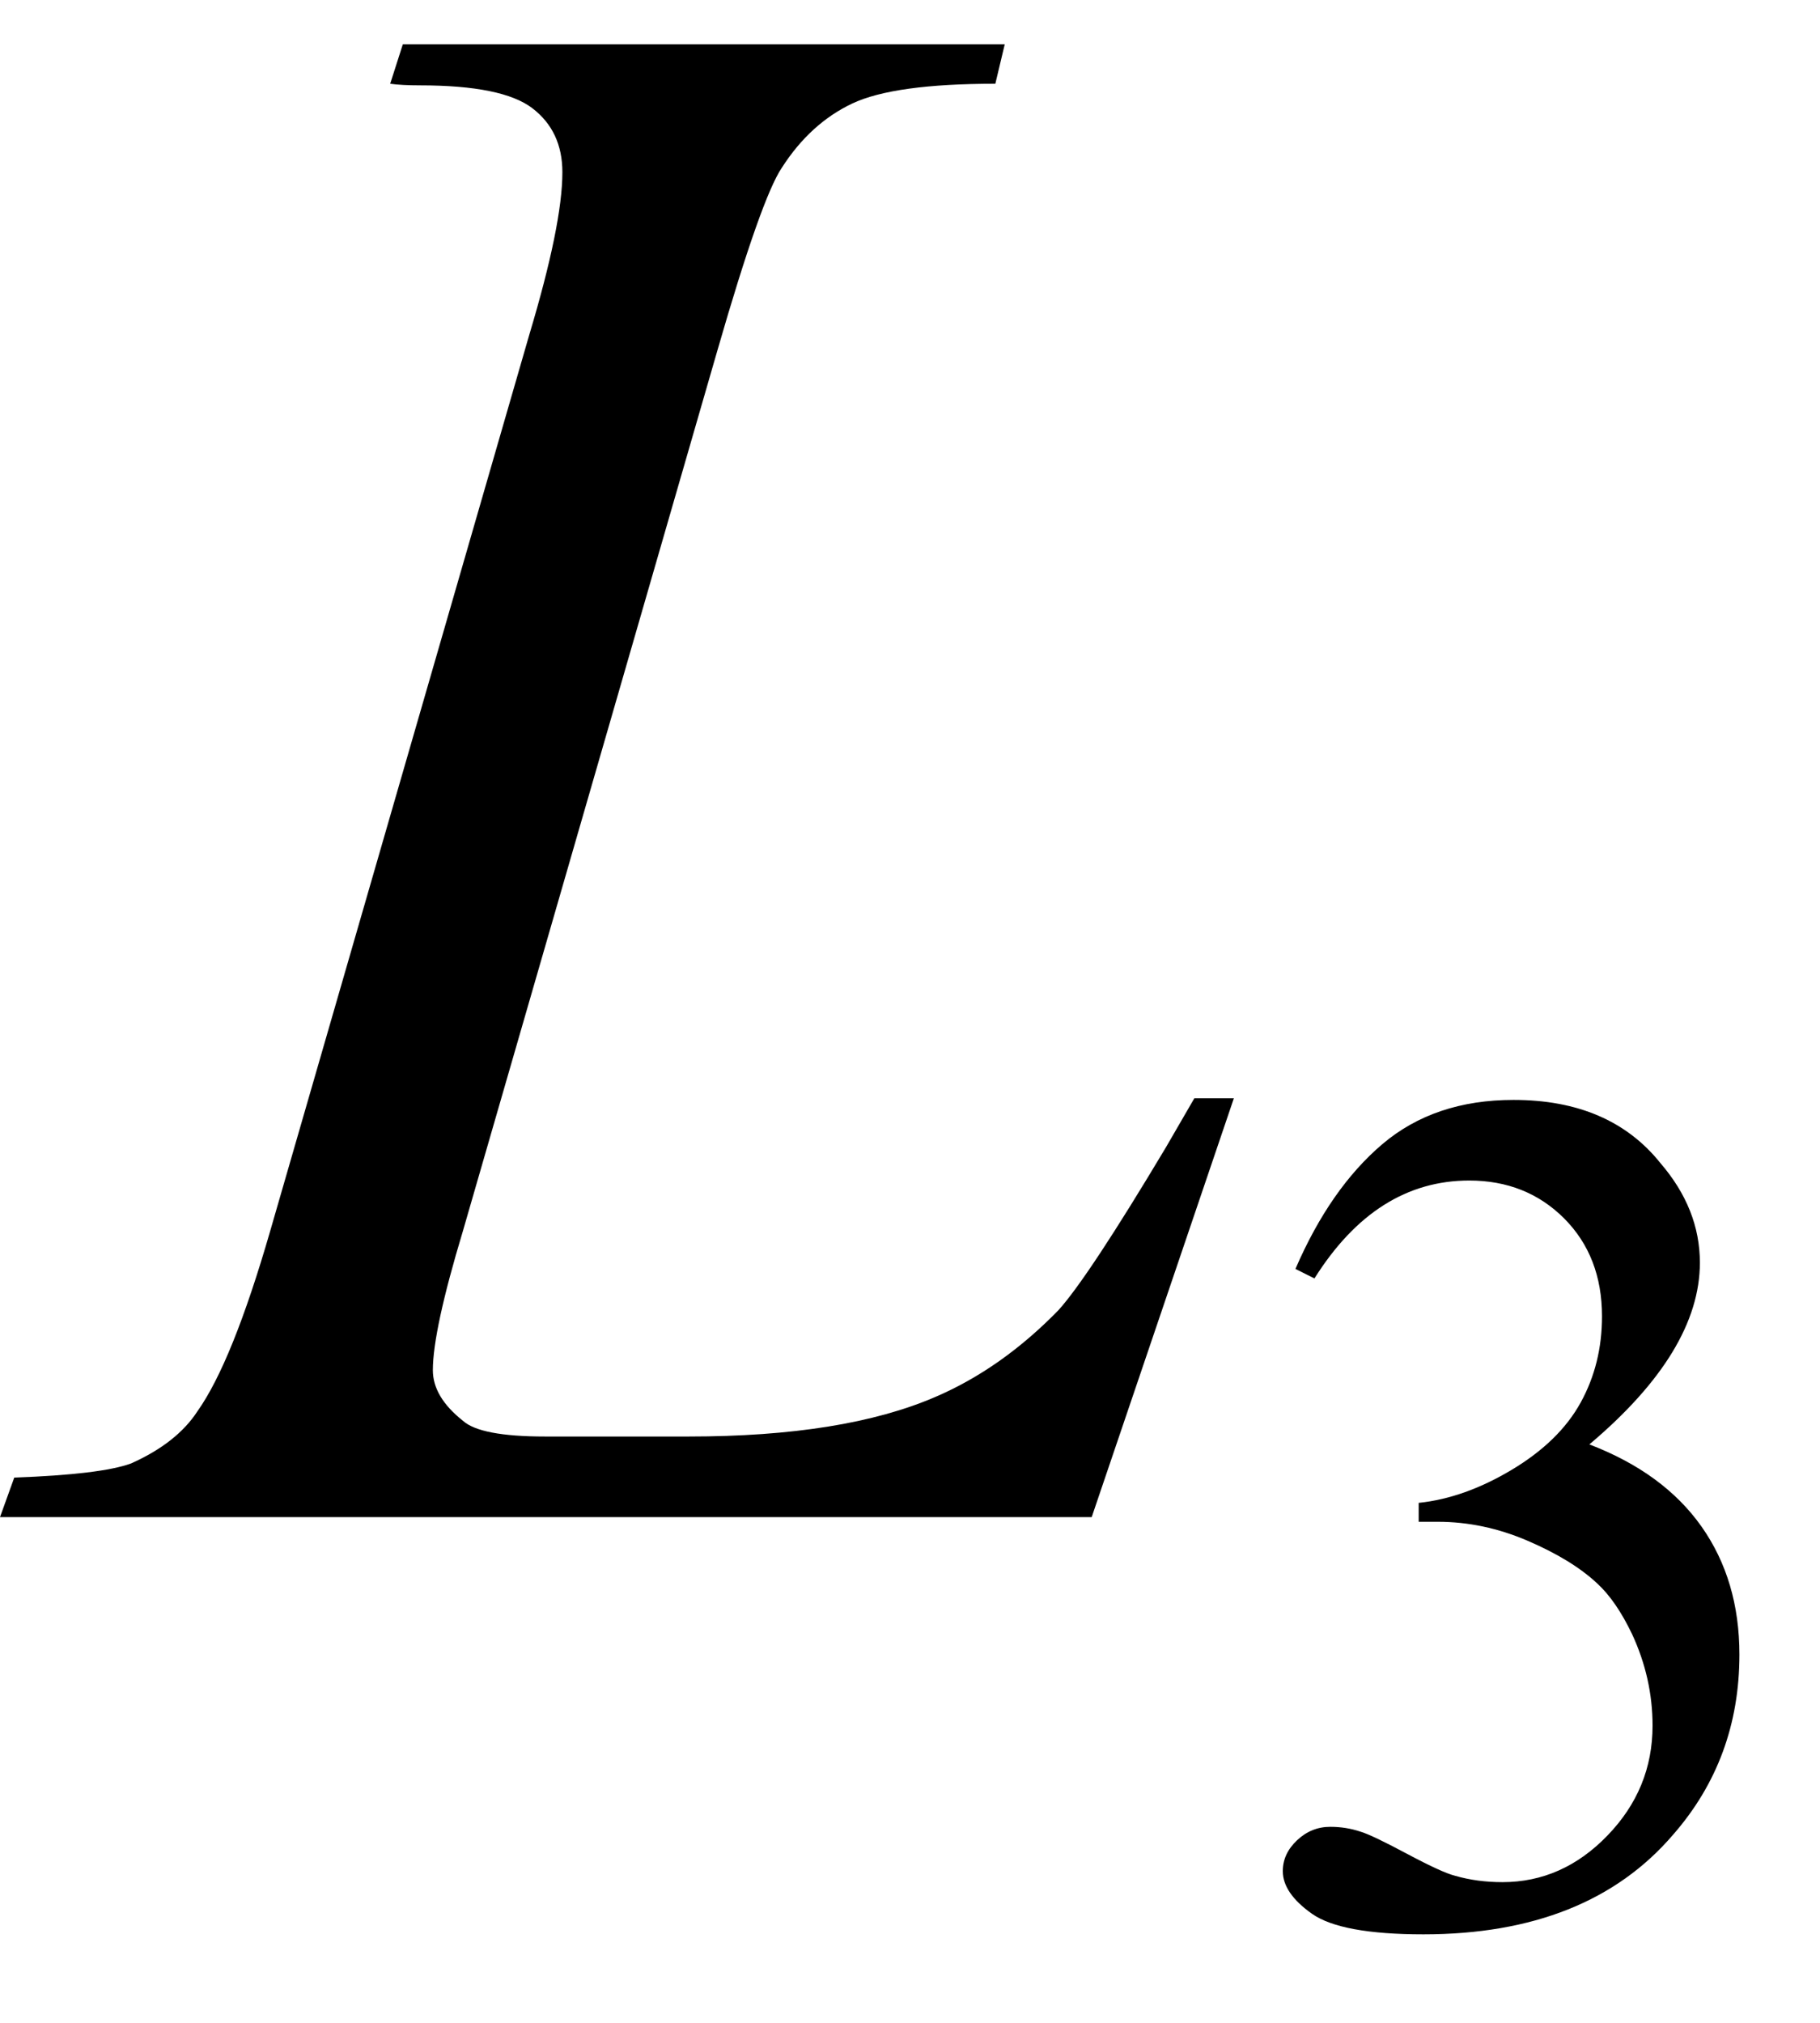 <svg xmlns="http://www.w3.org/2000/svg" xmlns:xlink="http://www.w3.org/1999/xlink" stroke-dasharray="none" shape-rendering="auto" font-family="'Dialog'" width="18" text-rendering="auto" fill-opacity="1" contentScriptType="text/ecmascript" color-interpolation="auto" color-rendering="auto" preserveAspectRatio="xMidYMid meet" font-size="12" fill="black" stroke="black" image-rendering="auto" stroke-miterlimit="10" zoomAndPan="magnify" version="1.0" stroke-linecap="square" stroke-linejoin="miter" contentStyleType="text/css" font-style="normal" height="20" stroke-width="1" stroke-dashoffset="0" font-weight="normal" stroke-opacity="1"><defs id="genericDefs"/><g><g text-rendering="optimizeLegibility" transform="translate(0.703,15)" color-rendering="optimizeQuality" color-interpolation="linearRGB" image-rendering="optimizeQuality"><path d="M10.094 0 L-0.703 0 L-0.562 -0.391 Q0.297 -0.422 0.594 -0.531 Q1.047 -0.734 1.25 -1.047 Q1.594 -1.531 1.969 -2.828 L4.531 -11.688 Q4.859 -12.781 4.859 -13.297 Q4.859 -13.703 4.562 -13.93 Q4.266 -14.156 3.453 -14.156 Q3.266 -14.156 3.156 -14.172 L3.281 -14.562 L9.234 -14.562 L9.141 -14.172 Q8.141 -14.172 7.727 -13.977 Q7.312 -13.781 7.031 -13.344 Q6.828 -13.047 6.391 -11.531 L3.875 -2.828 Q3.578 -1.844 3.578 -1.453 Q3.578 -1.188 3.875 -0.953 Q4.047 -0.797 4.688 -0.797 L6.109 -0.797 Q7.641 -0.797 8.547 -1.188 Q9.203 -1.469 9.766 -2.047 Q10.062 -2.375 10.828 -3.656 L11.109 -4.141 L11.5 -4.141 L10.094 0 Z" stroke="none"/></g><g text-rendering="optimizeLegibility" transform="translate(12.203,18.984)" color-rendering="optimizeQuality" color-interpolation="linearRGB" image-rendering="optimizeQuality"><path d="M0.609 -6.438 Q0.953 -7.234 1.469 -7.672 Q1.984 -8.109 2.766 -8.109 Q3.719 -8.109 4.219 -7.484 Q4.609 -7.031 4.609 -6.5 Q4.609 -5.625 3.516 -4.703 Q4.25 -4.422 4.625 -3.891 Q5 -3.359 5 -2.625 Q5 -1.594 4.344 -0.844 Q3.5 0.141 1.875 0.141 Q1.062 0.141 0.773 -0.062 Q0.484 -0.266 0.484 -0.484 Q0.484 -0.656 0.625 -0.789 Q0.766 -0.922 0.953 -0.922 Q1.109 -0.922 1.25 -0.875 Q1.359 -0.844 1.711 -0.656 Q2.062 -0.469 2.188 -0.438 Q2.406 -0.375 2.656 -0.375 Q3.25 -0.375 3.695 -0.836 Q4.141 -1.297 4.141 -1.922 Q4.141 -2.391 3.938 -2.828 Q3.781 -3.156 3.594 -3.328 Q3.344 -3.562 2.906 -3.75 Q2.469 -3.938 2.016 -3.938 L1.828 -3.938 L1.828 -4.125 Q2.281 -4.172 2.75 -4.453 Q3.219 -4.734 3.43 -5.117 Q3.641 -5.5 3.641 -5.969 Q3.641 -6.562 3.266 -6.938 Q2.891 -7.312 2.328 -7.312 Q1.406 -7.312 0.797 -6.344 L0.609 -6.438 Z" stroke="none"/></g></g></svg>